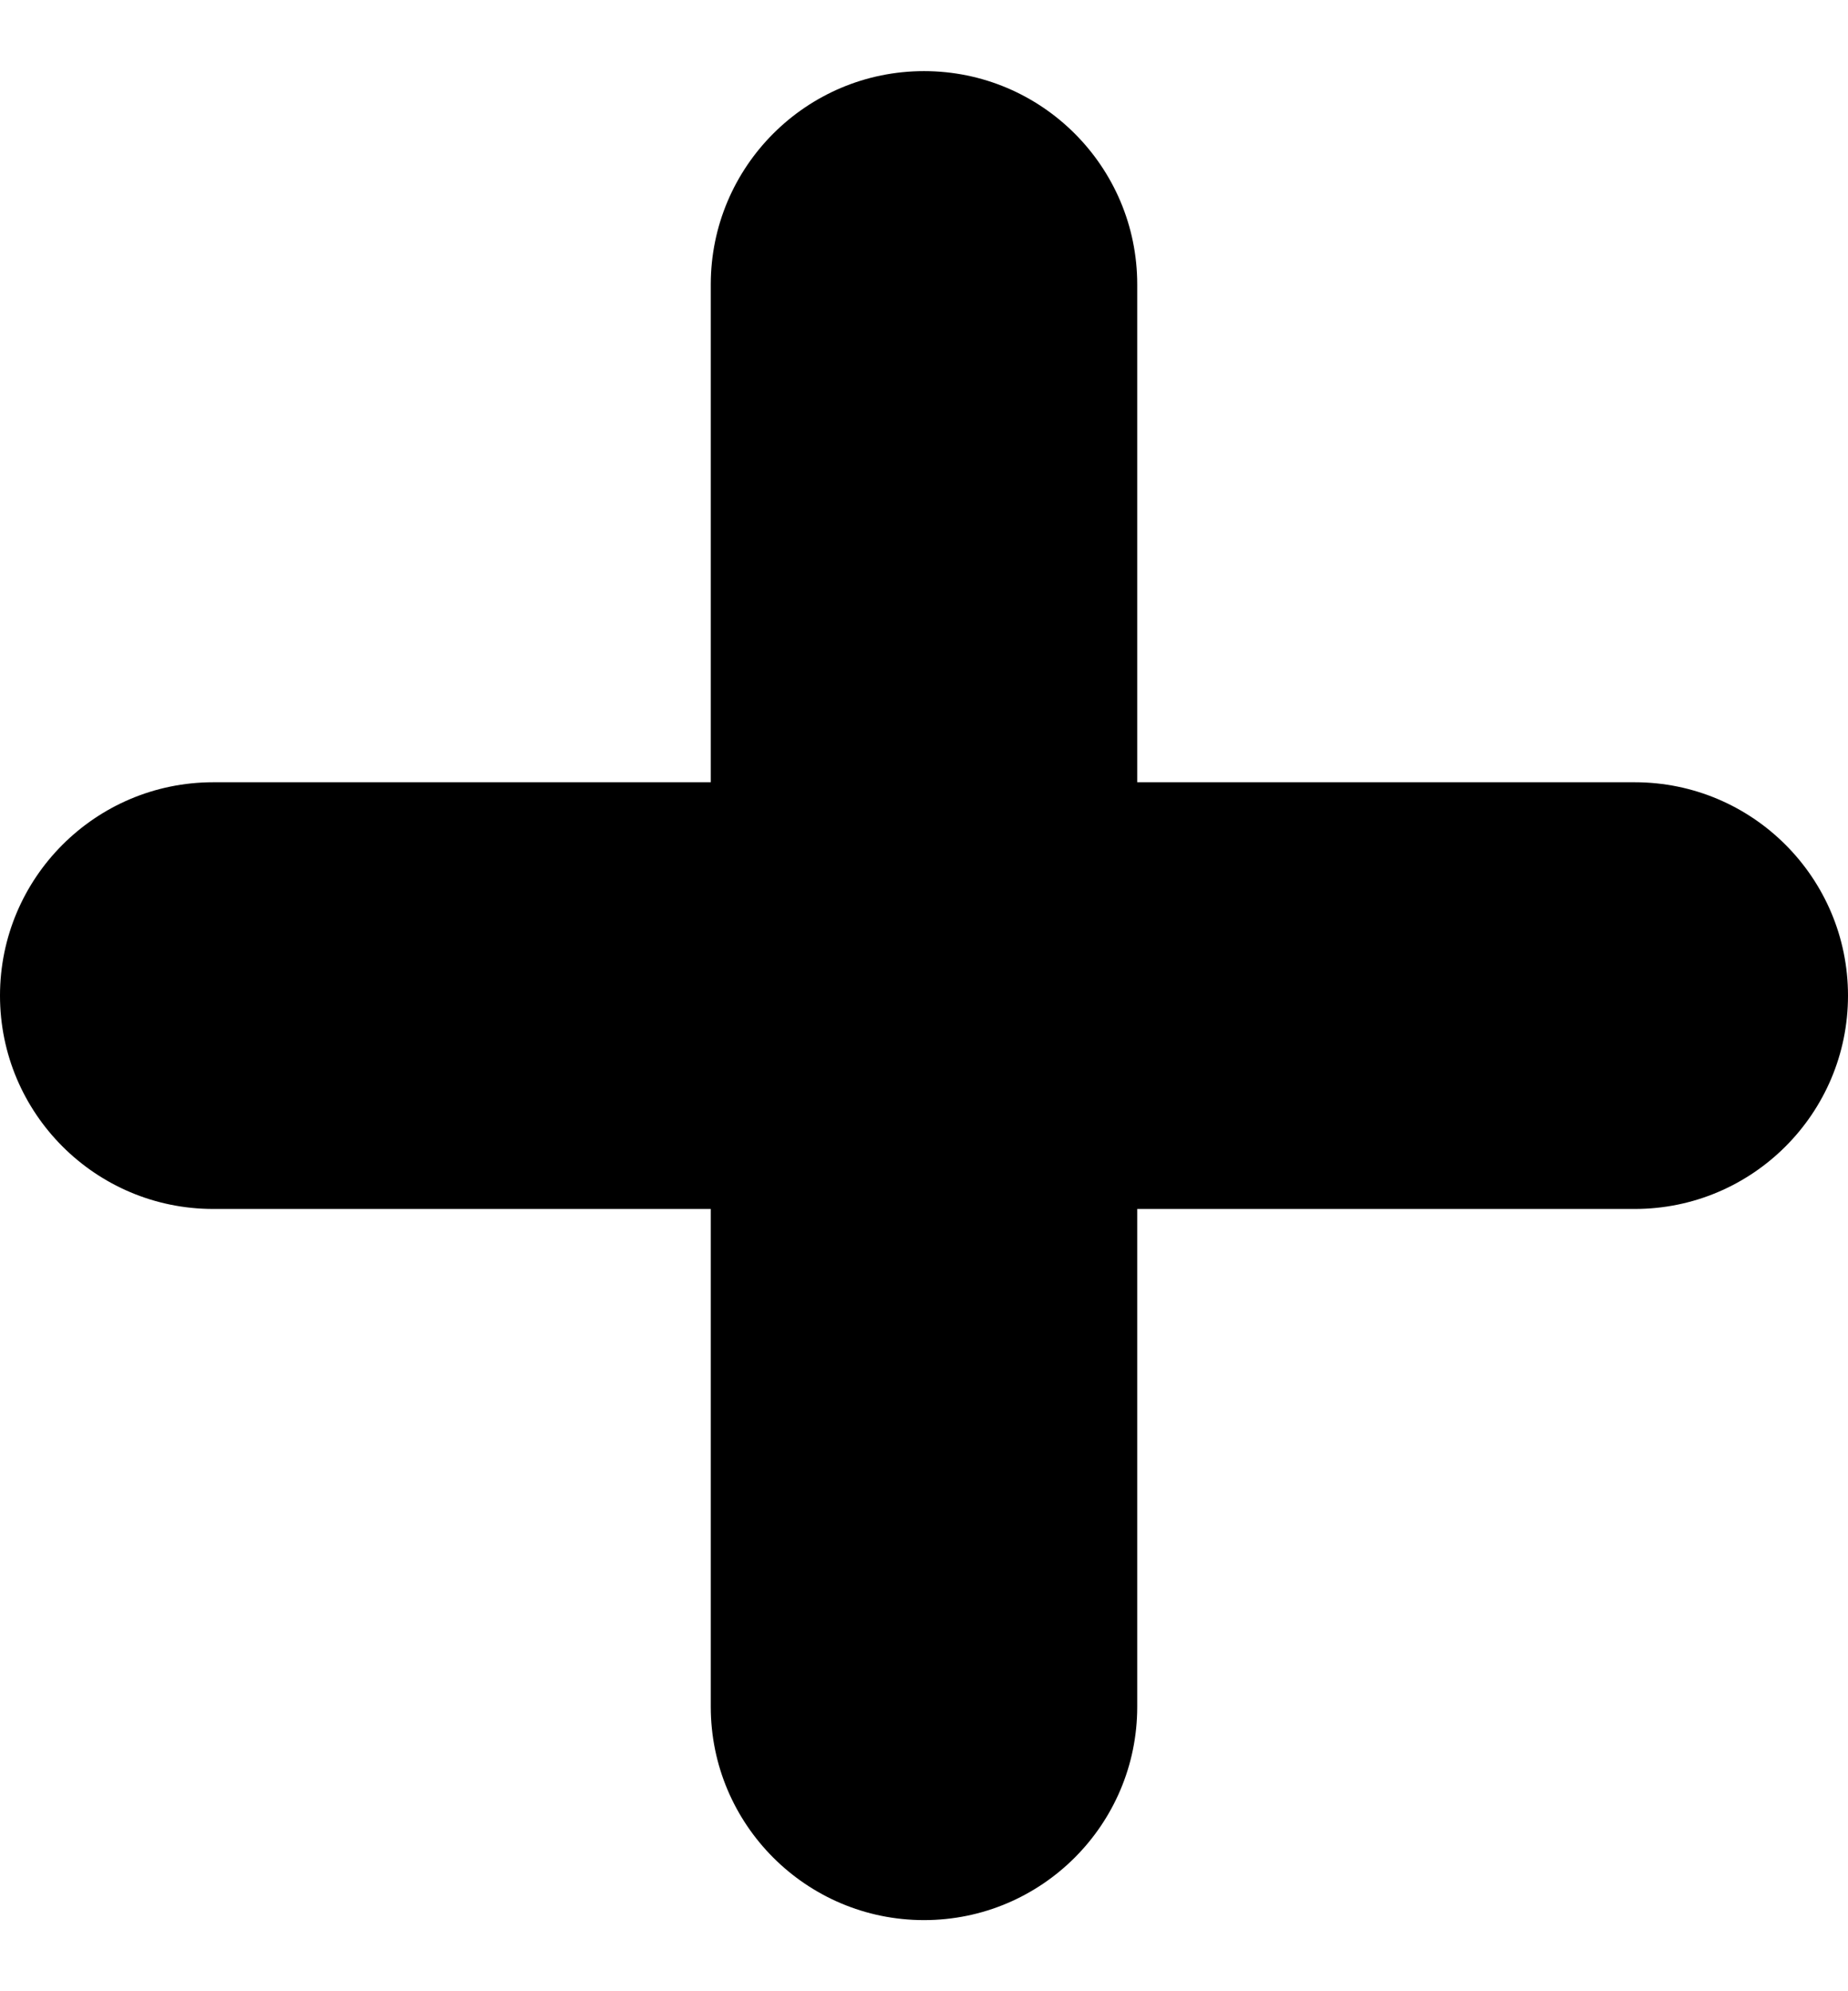 <svg width="13" height="14" viewBox="0 0 13 14" fill="none" xmlns="http://www.w3.org/2000/svg">
<path d="M0 7C0 6.172 0.672 5.5 1.5 5.5H11.5C12.328 5.5 13 6.172 13 7C13 7.828 12.328 8.5 11.5 8.5H1.5C0.672 8.5 0 7.828 0 7Z" fill="black"/>
<path d="M6.5 0.5C7.328 0.5 8 1.172 8 2L8 12C8 12.828 7.328 13.5 6.5 13.5C5.672 13.5 5 12.828 5 12L5 2C5 1.172 5.672 0.5 6.5 0.5Z" fill="black"/>
</svg>
